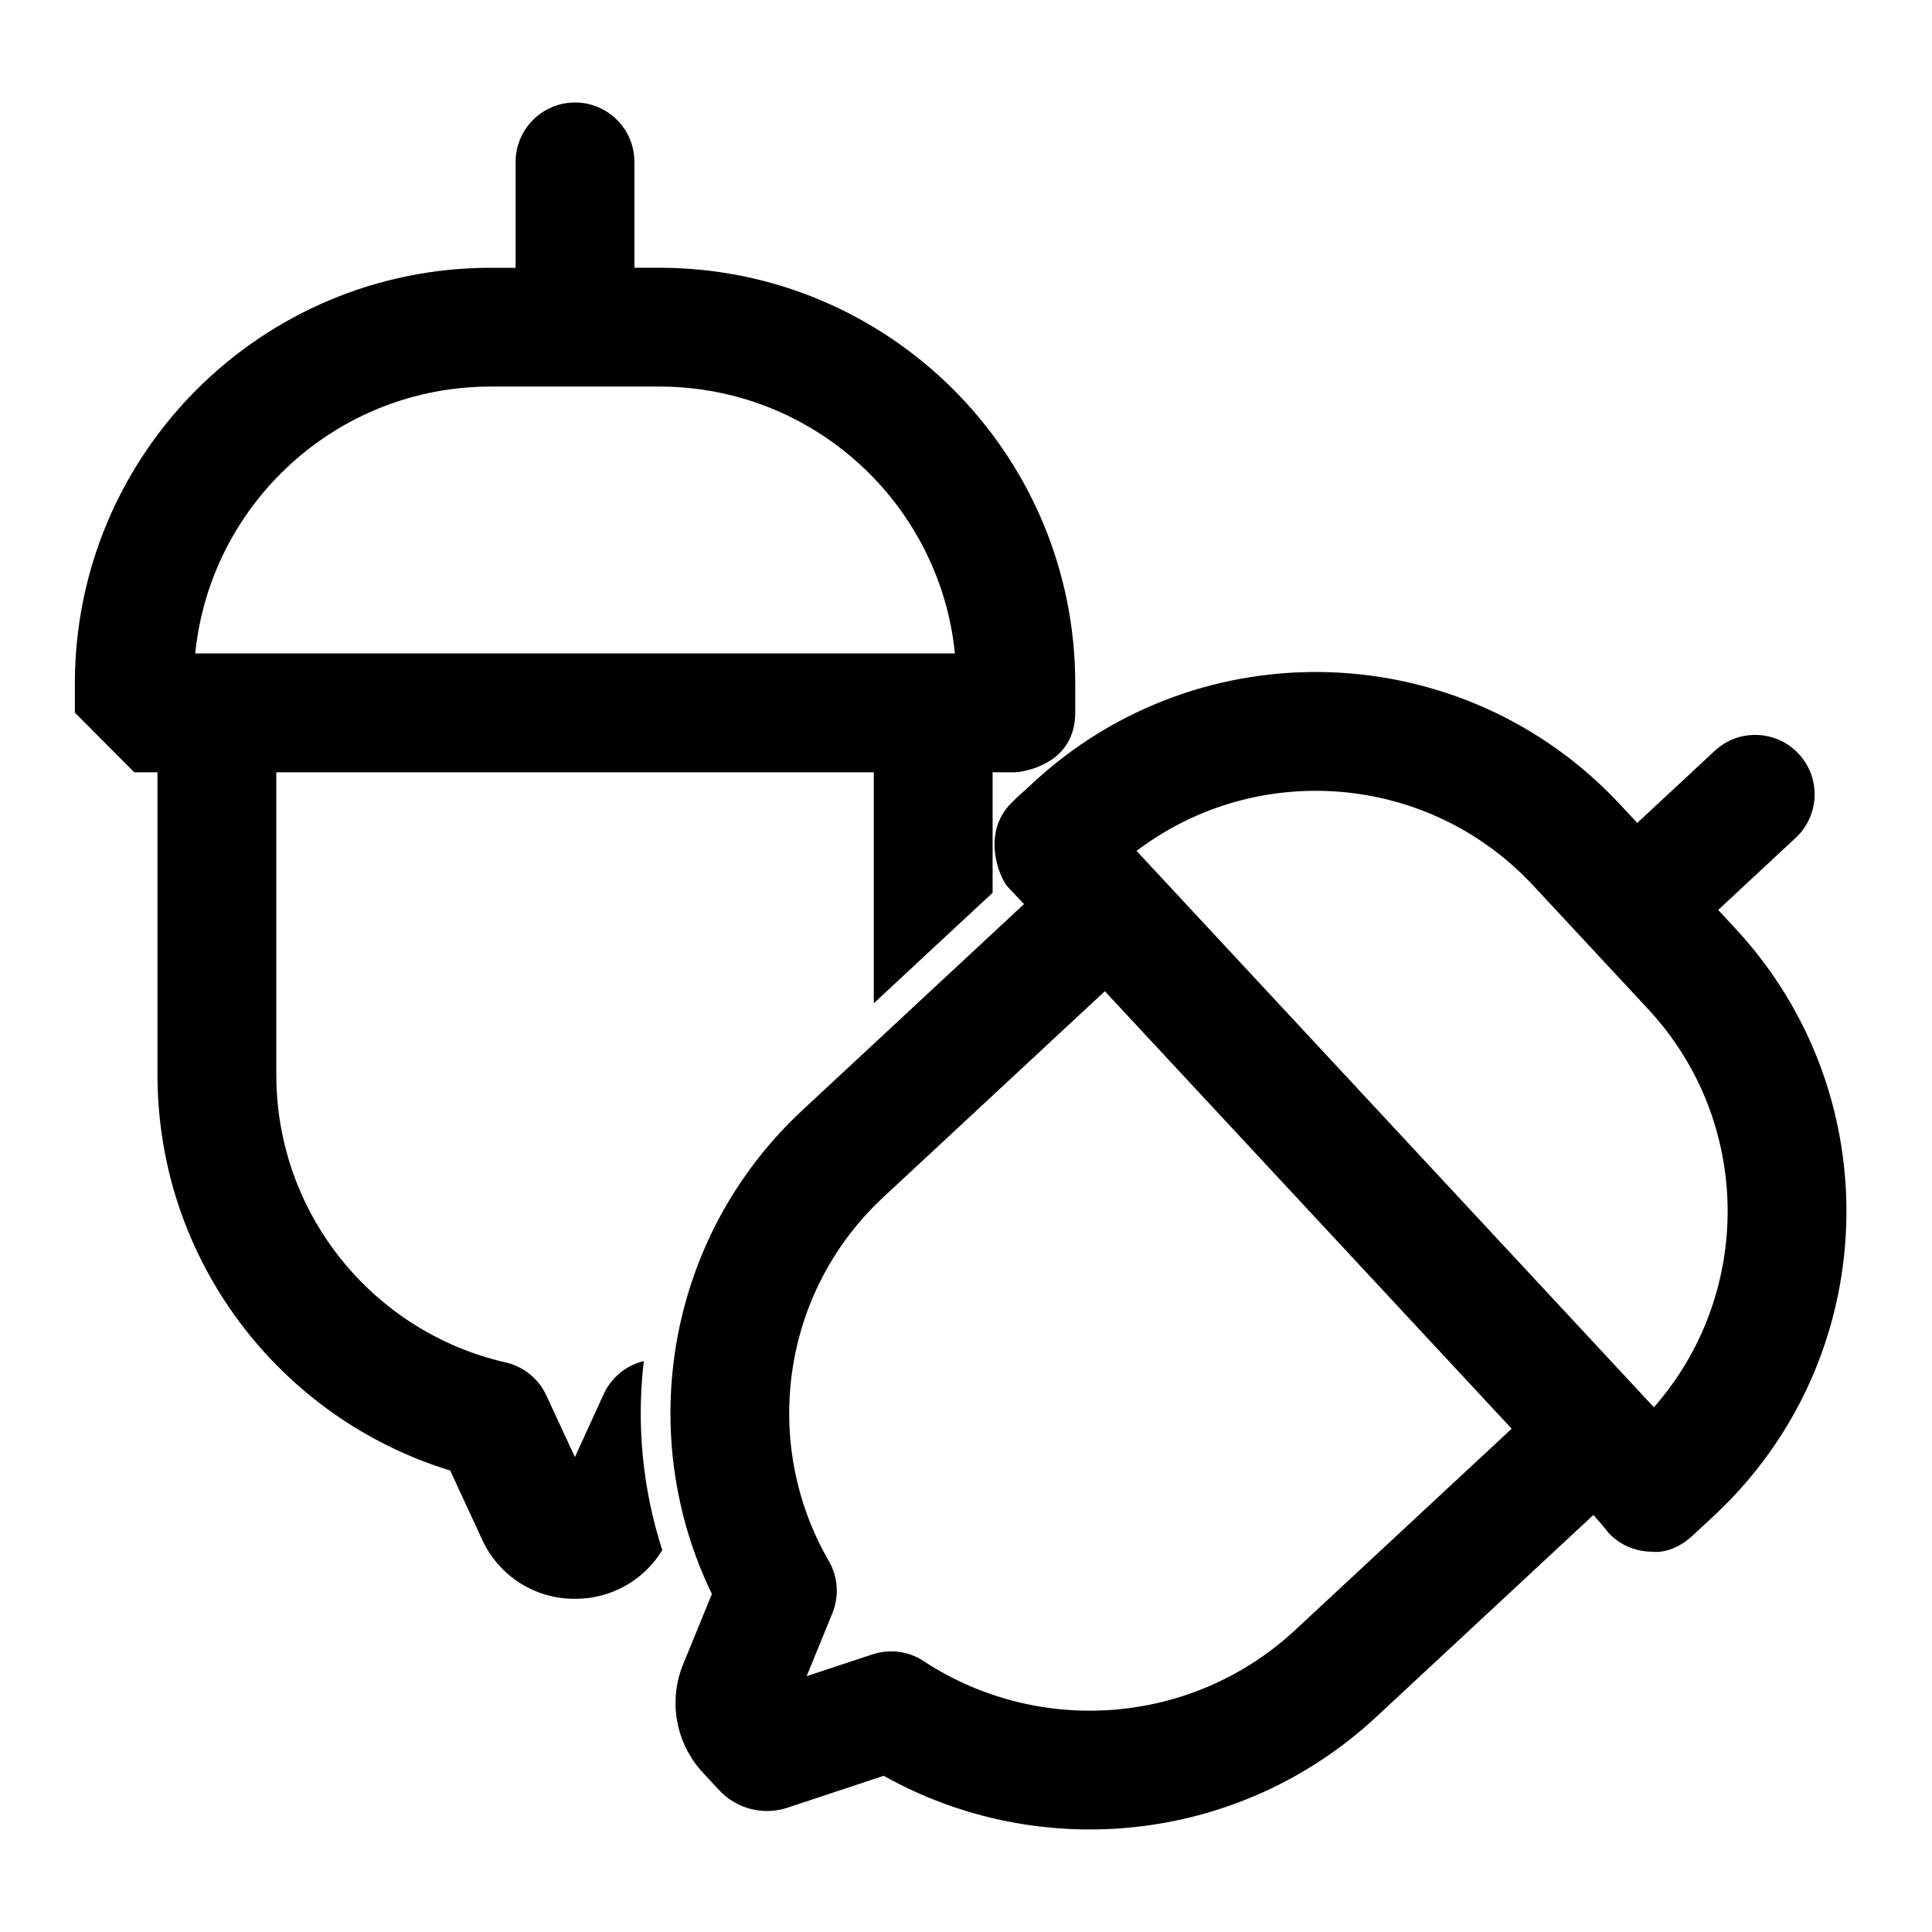 <?xml version="1.0" encoding="UTF-8"?>
<!-- Uploaded to: ICON Repo, www.svgrepo.com, Generator: ICON Repo Mixer Tools -->
<svg fill="#000000" width="800px" height="800px" version="1.1" viewBox="144 144 512 512" xmlns="http://www.w3.org/2000/svg">
 <path d="m415.38 383.59-58.711 54.602c-36.18 33.645-44.523 85.992-24.008 128.23l-7.621 18.625c-4 9.777-1.953 21.004 5.242 28.734l4.297 4.629c4.613 4.961 11.715 6.785 18.137 4.644l25.473-8.453c41.156 23.082 94.148 18.215 130.57-15.633l57.512-53.484c4.078 4.613 3.969 4.707 3.969 4.707 2.977 3.211 7.164 5.023 11.539 5.023 0 0 5.148 0.977 10.785-4.266l5.606-5.211c44.57-41.453 47.105-111.18 5.652-155.76l-4.488-4.832 20.547-19.113c6.359-5.918 6.723-15.887 0.805-22.246-5.918-6.375-15.887-6.738-22.246-0.82l-20.547 19.113-4.504-4.832c-41.453-44.57-111.18-47.105-155.76-5.668-3.18 2.977-3.273 2.883-5.606 5.227-8.109 8.094-3.117 19.934-0.883 22.309 1.434 1.512 2.852 3.008 4.234 4.473zm-57.609 204.61 6.816-16.672c1.844-4.519 1.496-9.637-0.945-13.855-17.902-30.875-12.785-71.102 14.469-96.418l58.68-54.57s107.82 115.94 107.82 115.94l-57.293 53.277c-27.566 25.648-68.406 28.133-98.527 8.312-4.016-2.644-9.035-3.305-13.602-1.777l-17.414 5.762zm-77.129-373.24v-28.055c0-8.691 7.07-15.742 15.742-15.742 8.691 0 15.742 7.055 15.742 15.742v28.055h6.613c60.867 0 110.21 49.344 110.21 110.21v7.668c0 12.941-12.059 15.352-15.066 15.762l-0.676 0.062h-6.156v31.93l-31.488 29.285v-61.211h-158.34v80.137c0 37.188 25.961 68.328 60.758 76.25 4.754 1.086 8.754 4.312 10.801 8.738l7.574 16.359 7.621-16.688c2-4.375 5.902-7.606 10.578-8.738l0.062-0.016c-1.969 16.734-0.363 33.852 4.894 50.082-4.816 7.949-13.492 12.91-22.938 12.91h-0.41c-10.453 0-19.949-6.078-24.324-15.555 0 0-8.551-18.438-8.535-18.438-44.902-13.73-77.57-55.496-77.57-104.9v-80.137h-6.156s-15.742-15.824-15.742-15.824v-7.668c0-60.867 49.344-110.21 110.21-110.21h6.598zm164.56 154.54 137.1 147.44c26.371-29.992 26.23-75.664-1.527-105.52l-30.449-32.73c-27.758-29.867-73.305-33.312-105.12-9.195zm-48.145-52.332h-201.32c4-39.723 37.535-70.723 78.312-70.723h44.699c40.777 0 74.312 31 78.312 70.723z" fill-rule="evenodd"/>
</svg>